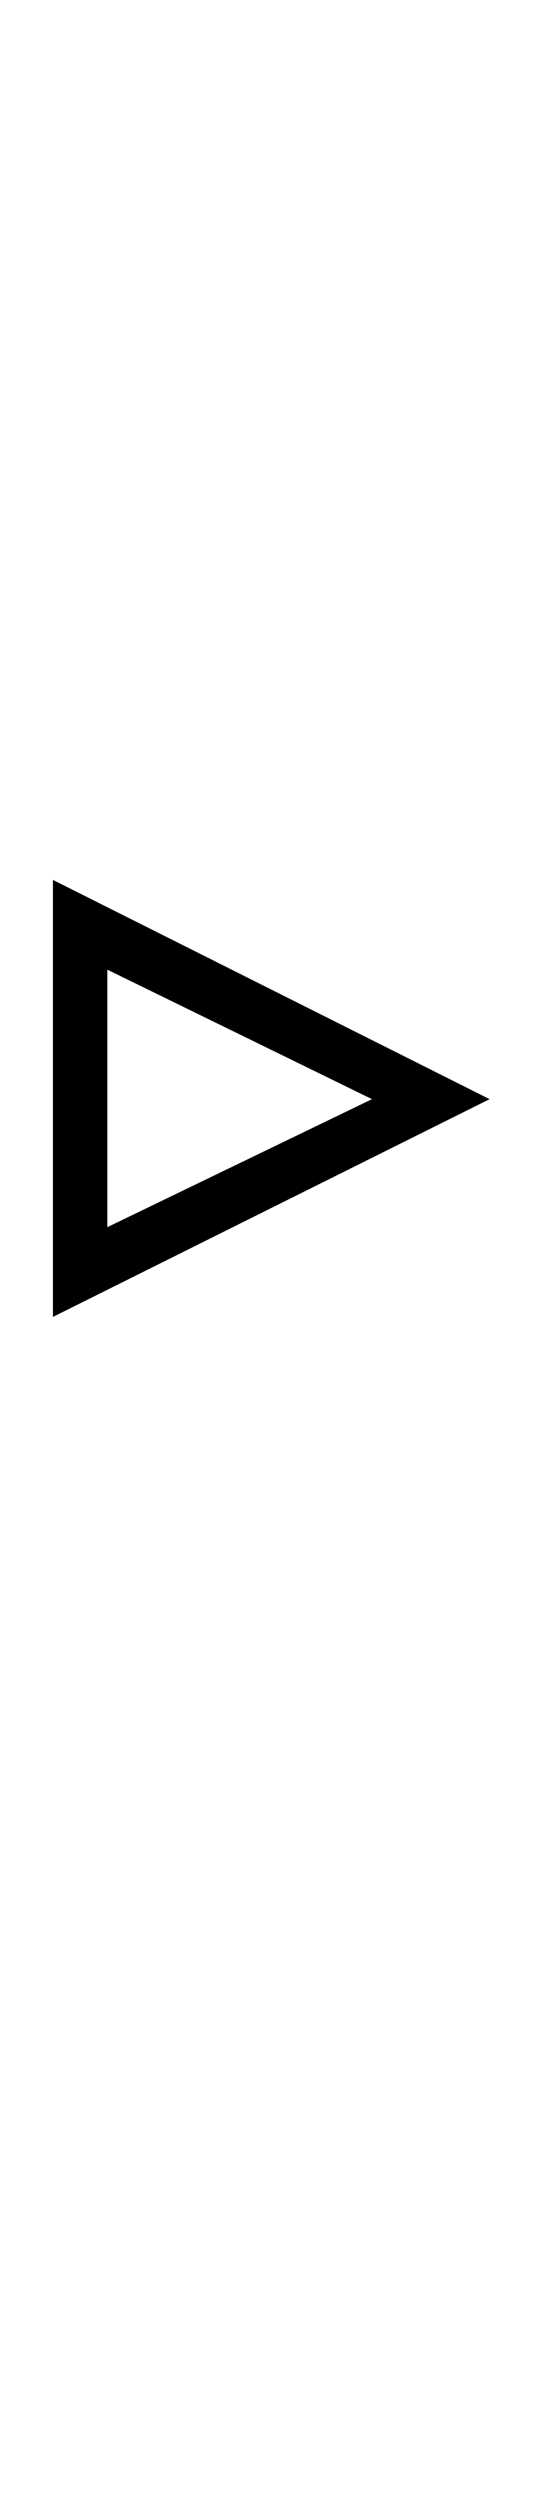 <?xml version="1.0" encoding="UTF-8" standalone="no"?>
<!DOCTYPE svg PUBLIC "-//W3C//DTD SVG 1.1//EN" "http://www.w3.org/Graphics/SVG/1.1/DTD/svg11.dtd">
 <svg xmlns="http://www.w3.org/2000/svg" xmlns:xlink="http://www.w3.org/1999/xlink" width="74" height="339.8"><path fill="black" d="M66.60 149.40L7.20 179L7.20 119.60L66.60 149.40ZM14.60 131.80L14.60 166.80L50.60 149.40L14.60 131.80Z"/></svg>